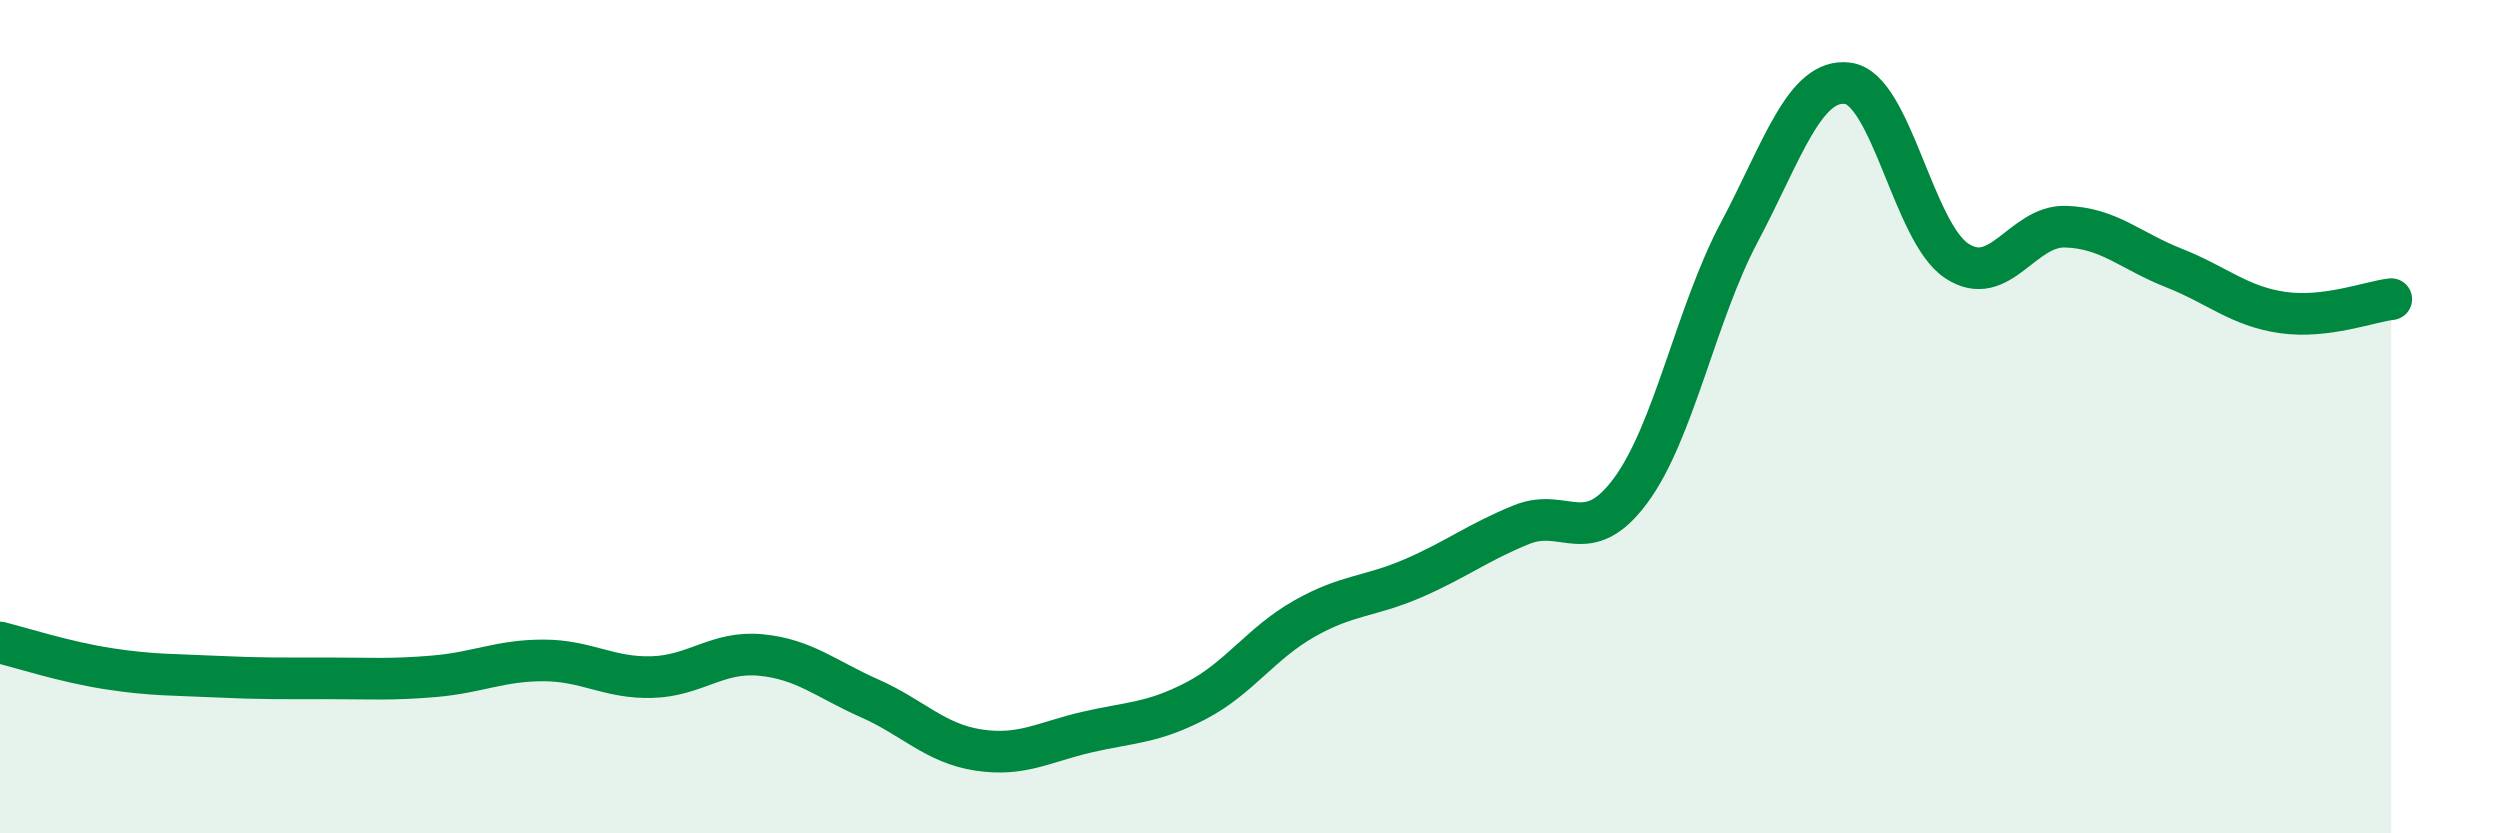 
    <svg width="60" height="20" viewBox="0 0 60 20" xmlns="http://www.w3.org/2000/svg">
      <path
        d="M 0,15.42 C 0.52,15.55 1.57,15.89 2.61,16.05 C 3.65,16.21 4.18,16.19 5.22,16.24 C 6.26,16.29 6.79,16.28 7.83,16.28 C 8.87,16.28 9.39,16.32 10.43,16.23 C 11.47,16.14 12,15.85 13.04,15.85 C 14.08,15.85 14.61,16.28 15.65,16.25 C 16.69,16.22 17.22,15.62 18.26,15.72 C 19.3,15.82 19.83,16.3 20.87,16.76 C 21.91,17.22 22.44,17.84 23.48,18 C 24.52,18.16 25.05,17.81 26.09,17.57 C 27.13,17.33 27.66,17.36 28.7,16.82 C 29.74,16.28 30.26,15.44 31.3,14.85 C 32.34,14.26 32.87,14.33 33.91,13.88 C 34.95,13.43 35.48,13.01 36.52,12.59 C 37.56,12.17 38.09,13.18 39.13,11.78 C 40.17,10.38 40.7,7.54 41.74,5.58 C 42.78,3.62 43.31,1.86 44.35,2 C 45.39,2.14 45.92,5.57 46.96,6.26 C 48,6.95 48.53,5.41 49.57,5.44 C 50.61,5.47 51.13,6.02 52.17,6.43 C 53.21,6.84 53.74,7.35 54.78,7.5 C 55.82,7.65 56.87,7.24 57.39,7.18L57.39 20L0 20Z"
        fill="#008740"
        opacity="0.1"
        stroke-linecap="round"
        stroke-linejoin="round"
      />
      <path
        d="M 0,15.42 C 0.52,15.55 1.57,15.89 2.61,16.05 C 3.65,16.21 4.18,16.19 5.22,16.24 C 6.26,16.29 6.79,16.28 7.83,16.28 C 8.87,16.28 9.39,16.32 10.43,16.23 C 11.47,16.14 12,15.85 13.04,15.85 C 14.08,15.85 14.61,16.28 15.65,16.25 C 16.69,16.22 17.22,15.62 18.26,15.72 C 19.3,15.82 19.83,16.3 20.87,16.76 C 21.91,17.22 22.44,17.84 23.48,18 C 24.52,18.16 25.05,17.81 26.09,17.57 C 27.13,17.33 27.66,17.36 28.7,16.82 C 29.74,16.28 30.26,15.44 31.3,14.85 C 32.34,14.26 32.87,14.33 33.91,13.88 C 34.95,13.43 35.48,13.01 36.52,12.59 C 37.56,12.17 38.09,13.18 39.13,11.78 C 40.17,10.38 40.7,7.54 41.74,5.58 C 42.78,3.62 43.31,1.86 44.35,2 C 45.39,2.14 45.92,5.57 46.96,6.26 C 48,6.95 48.53,5.41 49.57,5.44 C 50.61,5.47 51.13,6.02 52.17,6.43 C 53.21,6.84 53.74,7.35 54.78,7.5 C 55.82,7.65 56.87,7.24 57.39,7.18"
        stroke="#008740"
        stroke-width="1"
        fill="none"
        stroke-linecap="round"
        stroke-linejoin="round"
      />
    </svg>
  